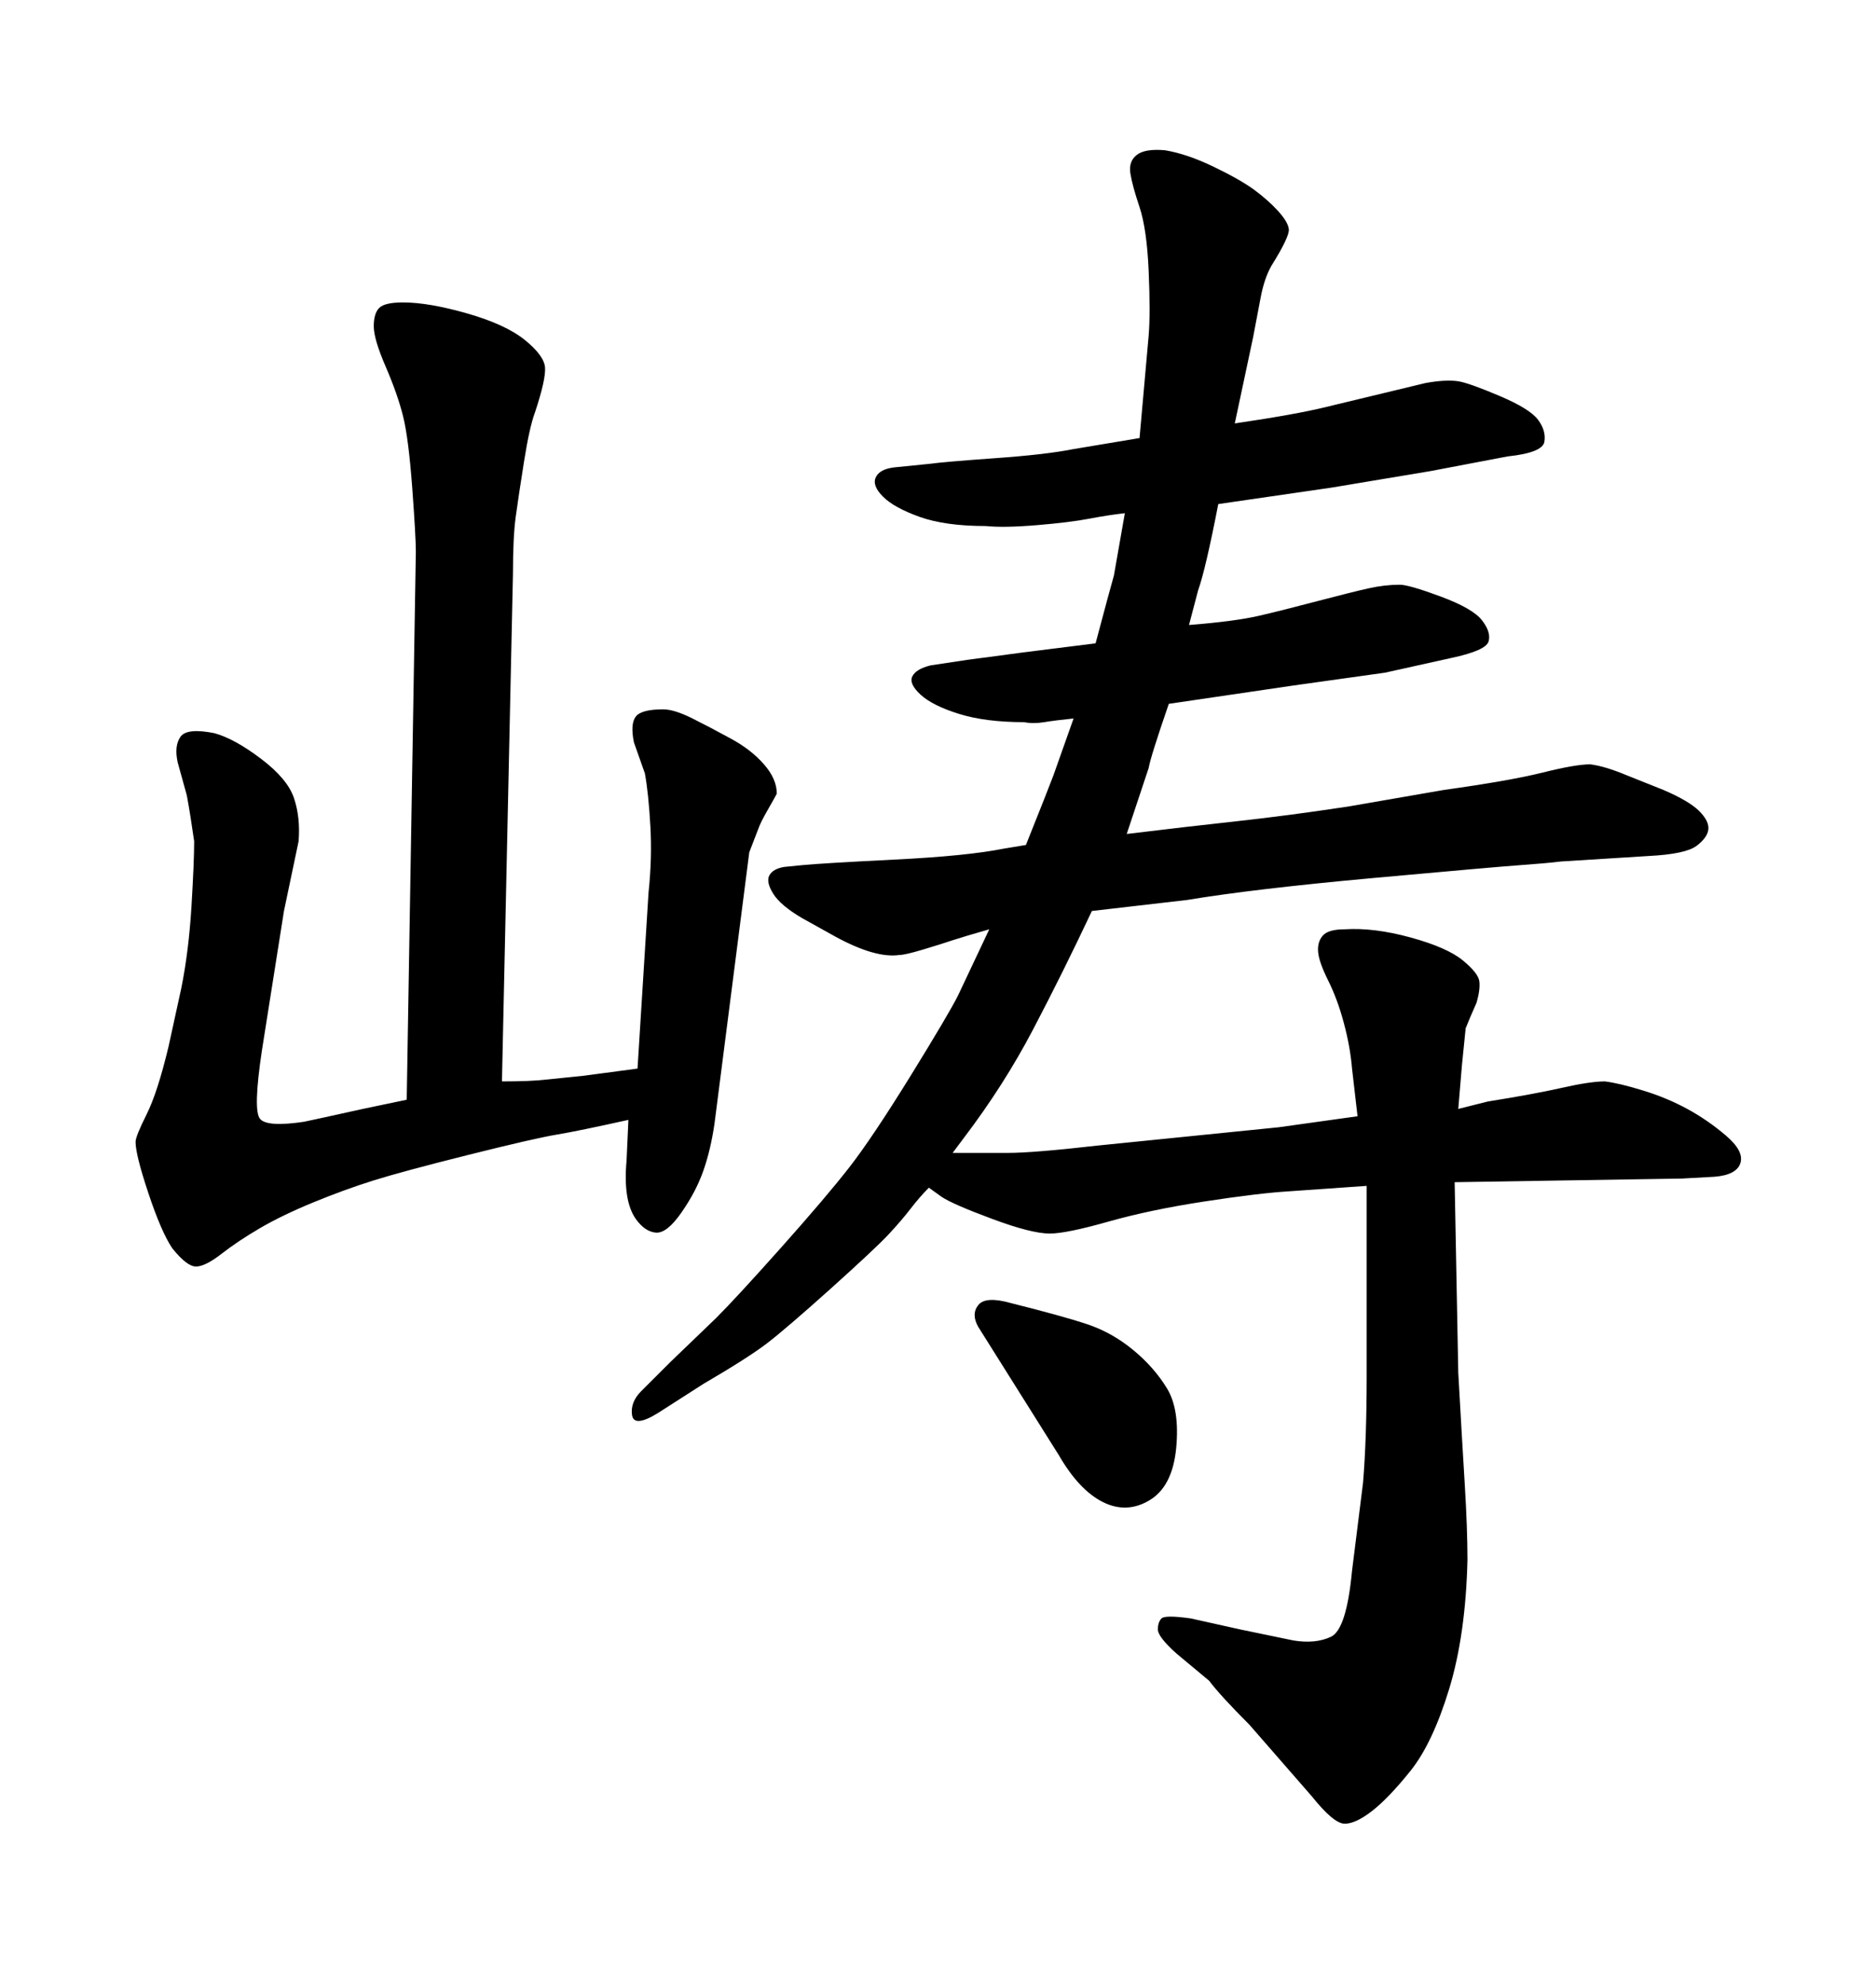 <svg xmlns="http://www.w3.org/2000/svg" xmlns:xlink="http://www.w3.org/1999/xlink" width="300" height="317.285"><path d="M148.54 189.84L148.54 189.84Q147.07 191.31 145.61 193.21Q144.14 195.12 142.09 197.31Q140.04 199.51 132.86 205.96Q125.68 212.40 122.61 214.75Q119.53 217.09 112.50 221.19L112.50 221.19L105.18 225.88Q101.37 228.22 101.07 226.17Q100.78 224.12 102.54 222.36L102.54 222.36L107.23 217.68L114.55 210.64Q117.77 207.42 124.95 199.37Q132.13 191.31 135.79 186.62Q139.45 181.93 145.61 171.97Q151.76 162.01 153.22 159.08L153.22 159.08L158.20 148.54Q154.10 149.71 152.34 150.29Q150.59 150.88 147.66 151.76Q144.73 152.64 143.85 152.64L143.85 152.64Q140.04 153.22 133.59 149.71L133.59 149.71L128.32 146.78Q124.80 144.73 123.63 142.82Q122.46 140.92 123.05 139.89Q123.63 138.87 125.39 138.57L125.39 138.57L128.32 138.28Q131.25 137.99 142.97 137.40Q154.69 136.82 160.55 135.64L160.55 135.64L164.06 135.06Q167.58 126.27 168.46 123.93L168.46 123.93L171.68 114.84Q168.75 115.14 166.99 115.43Q165.23 115.72 163.77 115.43L163.77 115.43Q157.62 115.43 153.37 114.11Q149.12 112.79 147.22 111.04Q145.31 109.28 145.90 108.11Q146.48 106.93 148.83 106.35L148.83 106.35L154.69 105.47L163.48 104.30L175.20 102.83Q177.54 94.04 178.13 91.99L178.13 91.99L179.88 82.03Q177.25 82.32 174.17 82.91Q171.09 83.50 165.82 83.94Q160.55 84.38 157.62 84.08L157.62 84.08Q151.17 84.08 147.07 82.62Q142.97 81.15 141.21 79.39Q139.45 77.64 140.04 76.32Q140.63 75 142.97 74.71L142.97 74.71L148.83 74.12Q150.88 73.83 159.08 73.24Q167.29 72.66 171.68 71.78L171.68 71.78L182.23 70.02L183.69 53.61Q183.98 50.10 183.69 43.36Q183.40 36.62 182.23 33.11Q181.05 29.59 180.76 27.69Q180.47 25.78 181.79 24.76Q183.11 23.73 186.33 24.02L186.33 24.02Q189.84 24.61 194.09 26.66Q198.34 28.71 200.54 30.32Q202.73 31.93 204.35 33.69Q205.96 35.45 206.10 36.62Q206.25 37.79 203.32 42.48L203.32 42.48Q202.15 44.53 201.56 47.75L201.56 47.75L200.39 53.91L197.46 67.68Q207.42 66.21 212.11 65.04L212.11 65.04L227.93 61.23Q231.15 60.64 233.20 60.94L233.20 60.94Q234.96 61.23 239.79 63.28Q244.63 65.33 245.95 67.09Q247.27 68.85 246.97 70.61Q246.68 72.36 241.11 72.95L241.11 72.95L228.81 75.29L212.99 77.93L194.82 80.57Q192.77 91.11 191.60 94.34L191.60 94.34L190.14 99.90Q197.46 99.32 201.27 98.44Q205.08 97.56 210.64 96.09Q216.21 94.63 218.85 94.04Q221.48 93.46 223.83 93.46L223.83 93.46Q225.29 93.46 230.42 95.36Q235.55 97.27 237.01 99.17Q238.48 101.07 238.04 102.54Q237.60 104.00 232.03 105.18L232.03 105.18L221.48 107.52L206.84 109.57L186.91 112.50Q183.98 121.00 183.69 122.75L183.69 122.75L180.18 133.30Q189.84 132.13 197.90 131.25Q205.96 130.37 215.63 128.91L215.63 128.91L230.86 126.27Q241.41 124.80 246.68 123.49Q251.95 122.17 254.30 122.17L254.30 122.17Q256.64 122.46 260.16 123.93L260.16 123.93L266.02 126.27Q270.12 128.03 271.73 129.64Q273.34 131.25 273.19 132.57Q273.05 133.89 271.29 135.21Q269.53 136.52 263.67 136.82L263.67 136.82L249.61 137.70Q247.27 137.99 243.16 138.28Q239.06 138.57 219.73 140.33Q200.39 142.09 189.84 143.85L189.84 143.85L174.61 145.61Q169.92 155.57 165.23 164.50Q160.55 173.44 154.10 181.93L154.10 181.93L152.34 184.28L161.13 184.28Q165.23 184.28 175.49 183.11L175.49 183.11L204.49 180.18L217.09 178.42L216.21 170.80Q215.92 167.29 214.89 163.48Q213.87 159.67 212.40 156.74Q210.94 153.81 210.79 152.20Q210.64 150.59 211.52 149.56Q212.40 148.54 215.04 148.54L215.04 148.54Q219.73 148.24 225.59 149.85Q231.45 151.46 233.94 153.52Q236.43 155.57 236.57 156.88Q236.72 158.20 236.13 160.25L236.13 160.25Q234.96 162.89 234.38 164.36L234.38 164.36L233.79 170.21L233.20 177.25L237.89 176.07Q245.21 174.90 249.76 173.88Q254.30 172.85 256.64 172.85L256.64 172.85Q258.98 173.14 262.79 174.32Q266.60 175.49 269.82 177.25Q273.05 179.00 275.98 181.49Q278.91 183.98 278.32 185.89Q277.73 187.79 274.22 188.09L274.22 188.09L268.95 188.38L232.62 188.96L233.20 219.43Q233.79 229.98 234.23 237.16Q234.67 244.34 234.67 249.32L234.67 249.32Q234.38 261.33 231.74 269.97Q229.10 278.61 225.59 283.01Q222.07 287.40 219.43 289.45Q216.80 291.50 215.04 291.50Q213.28 291.50 209.77 287.11L209.77 287.11L199.80 275.68Q195.12 271.00 193.36 268.65L193.36 268.65L188.09 264.26Q185.16 261.62 185.16 260.45Q185.16 259.28 185.74 258.69Q186.33 258.11 190.43 258.69L190.43 258.69L198.34 260.45L206.84 262.21Q210.35 262.79 212.84 261.62Q215.33 260.45 216.21 251.07L216.21 251.07L217.97 237.01Q218.55 229.98 218.55 220.02L218.55 220.02L218.55 189.55L205.96 190.43Q201.27 190.72 192.63 192.04Q183.98 193.36 177.25 195.26Q170.51 197.17 167.87 197.17L167.87 197.17Q164.94 197.17 158.64 194.82Q152.34 192.48 150.59 191.31L150.59 191.31L148.54 189.84ZM121.29 132.42L119.82 136.23L114.26 179.59Q113.67 183.69 112.50 187.06Q111.33 190.43 108.98 193.80Q106.64 197.17 104.88 197.02Q103.13 196.88 101.66 194.82L101.66 194.82Q99.61 191.89 100.20 185.45L100.20 185.45L100.49 179.00Q92.58 180.76 89.06 181.35Q85.55 181.93 75 184.57Q64.45 187.21 59.77 188.67Q55.08 190.14 50.10 192.19Q45.12 194.24 41.60 196.29Q38.09 198.34 35.45 200.39Q32.81 202.44 31.35 202.44Q29.88 202.44 27.54 199.51L27.54 199.51Q25.78 196.88 23.73 190.72Q21.68 184.57 21.68 182.52L21.68 182.52Q21.68 181.64 23.44 178.13Q25.20 174.61 26.95 167.29L26.95 167.29L29.00 157.91Q30.18 152.05 30.62 144.87Q31.05 137.70 31.05 134.47L31.05 134.47Q30.47 130.37 29.88 127.15L29.88 127.15L28.42 121.88Q27.83 119.24 28.86 117.77Q29.88 116.31 34.28 117.19L34.28 117.19Q37.50 118.07 41.75 121.29Q46.00 124.51 47.02 127.59Q48.05 130.66 47.75 134.47L47.75 134.47L45.41 145.61L41.89 167.87Q40.43 177.54 41.60 178.86Q42.77 180.18 48.63 179.30L48.63 179.30Q50.10 179.00 58.01 177.25L58.01 177.25L65.04 175.78L66.50 88.18Q66.50 85.84 65.92 77.93Q65.33 70.02 64.45 66.50Q63.57 62.99 61.67 58.59Q59.77 54.20 59.77 52.15Q59.77 50.10 60.64 49.22Q61.52 48.34 64.45 48.34L64.45 48.34Q68.55 48.34 74.71 50.10Q80.86 51.86 83.94 54.35Q87.01 56.84 87.16 58.74Q87.30 60.64 85.55 65.92L85.55 65.92Q84.67 68.26 83.79 73.83Q82.91 79.39 82.47 82.62Q82.03 85.84 82.03 91.70L82.03 91.70L80.27 172.85Q84.96 172.85 87.30 172.56L87.30 172.56L93.16 171.97L101.95 170.80L103.71 142.68Q104.30 137.11 104.00 131.98Q103.71 126.86 103.13 123.63L103.13 123.63L101.37 118.65Q100.78 115.72 101.66 114.55Q102.54 113.38 106.05 113.38L106.05 113.38Q107.81 113.38 110.74 114.84Q113.67 116.31 116.89 118.07Q120.12 119.82 122.17 122.17Q124.22 124.51 124.22 126.86L124.22 126.86Q123.93 127.44 122.75 129.49Q121.58 131.54 121.29 132.42L121.29 132.42ZM169.34 232.62L169.34 232.62L156.45 212.11Q155.27 210.06 156.45 208.59Q157.62 207.13 161.72 208.30L161.72 208.30Q169.92 210.35 173.88 211.67Q177.83 212.99 181.20 215.77Q184.57 218.55 186.62 221.92Q188.67 225.29 188.09 231.45Q187.50 237.60 183.84 239.79Q180.18 241.99 176.37 240.09Q172.56 238.18 169.34 232.62Z"/></svg>